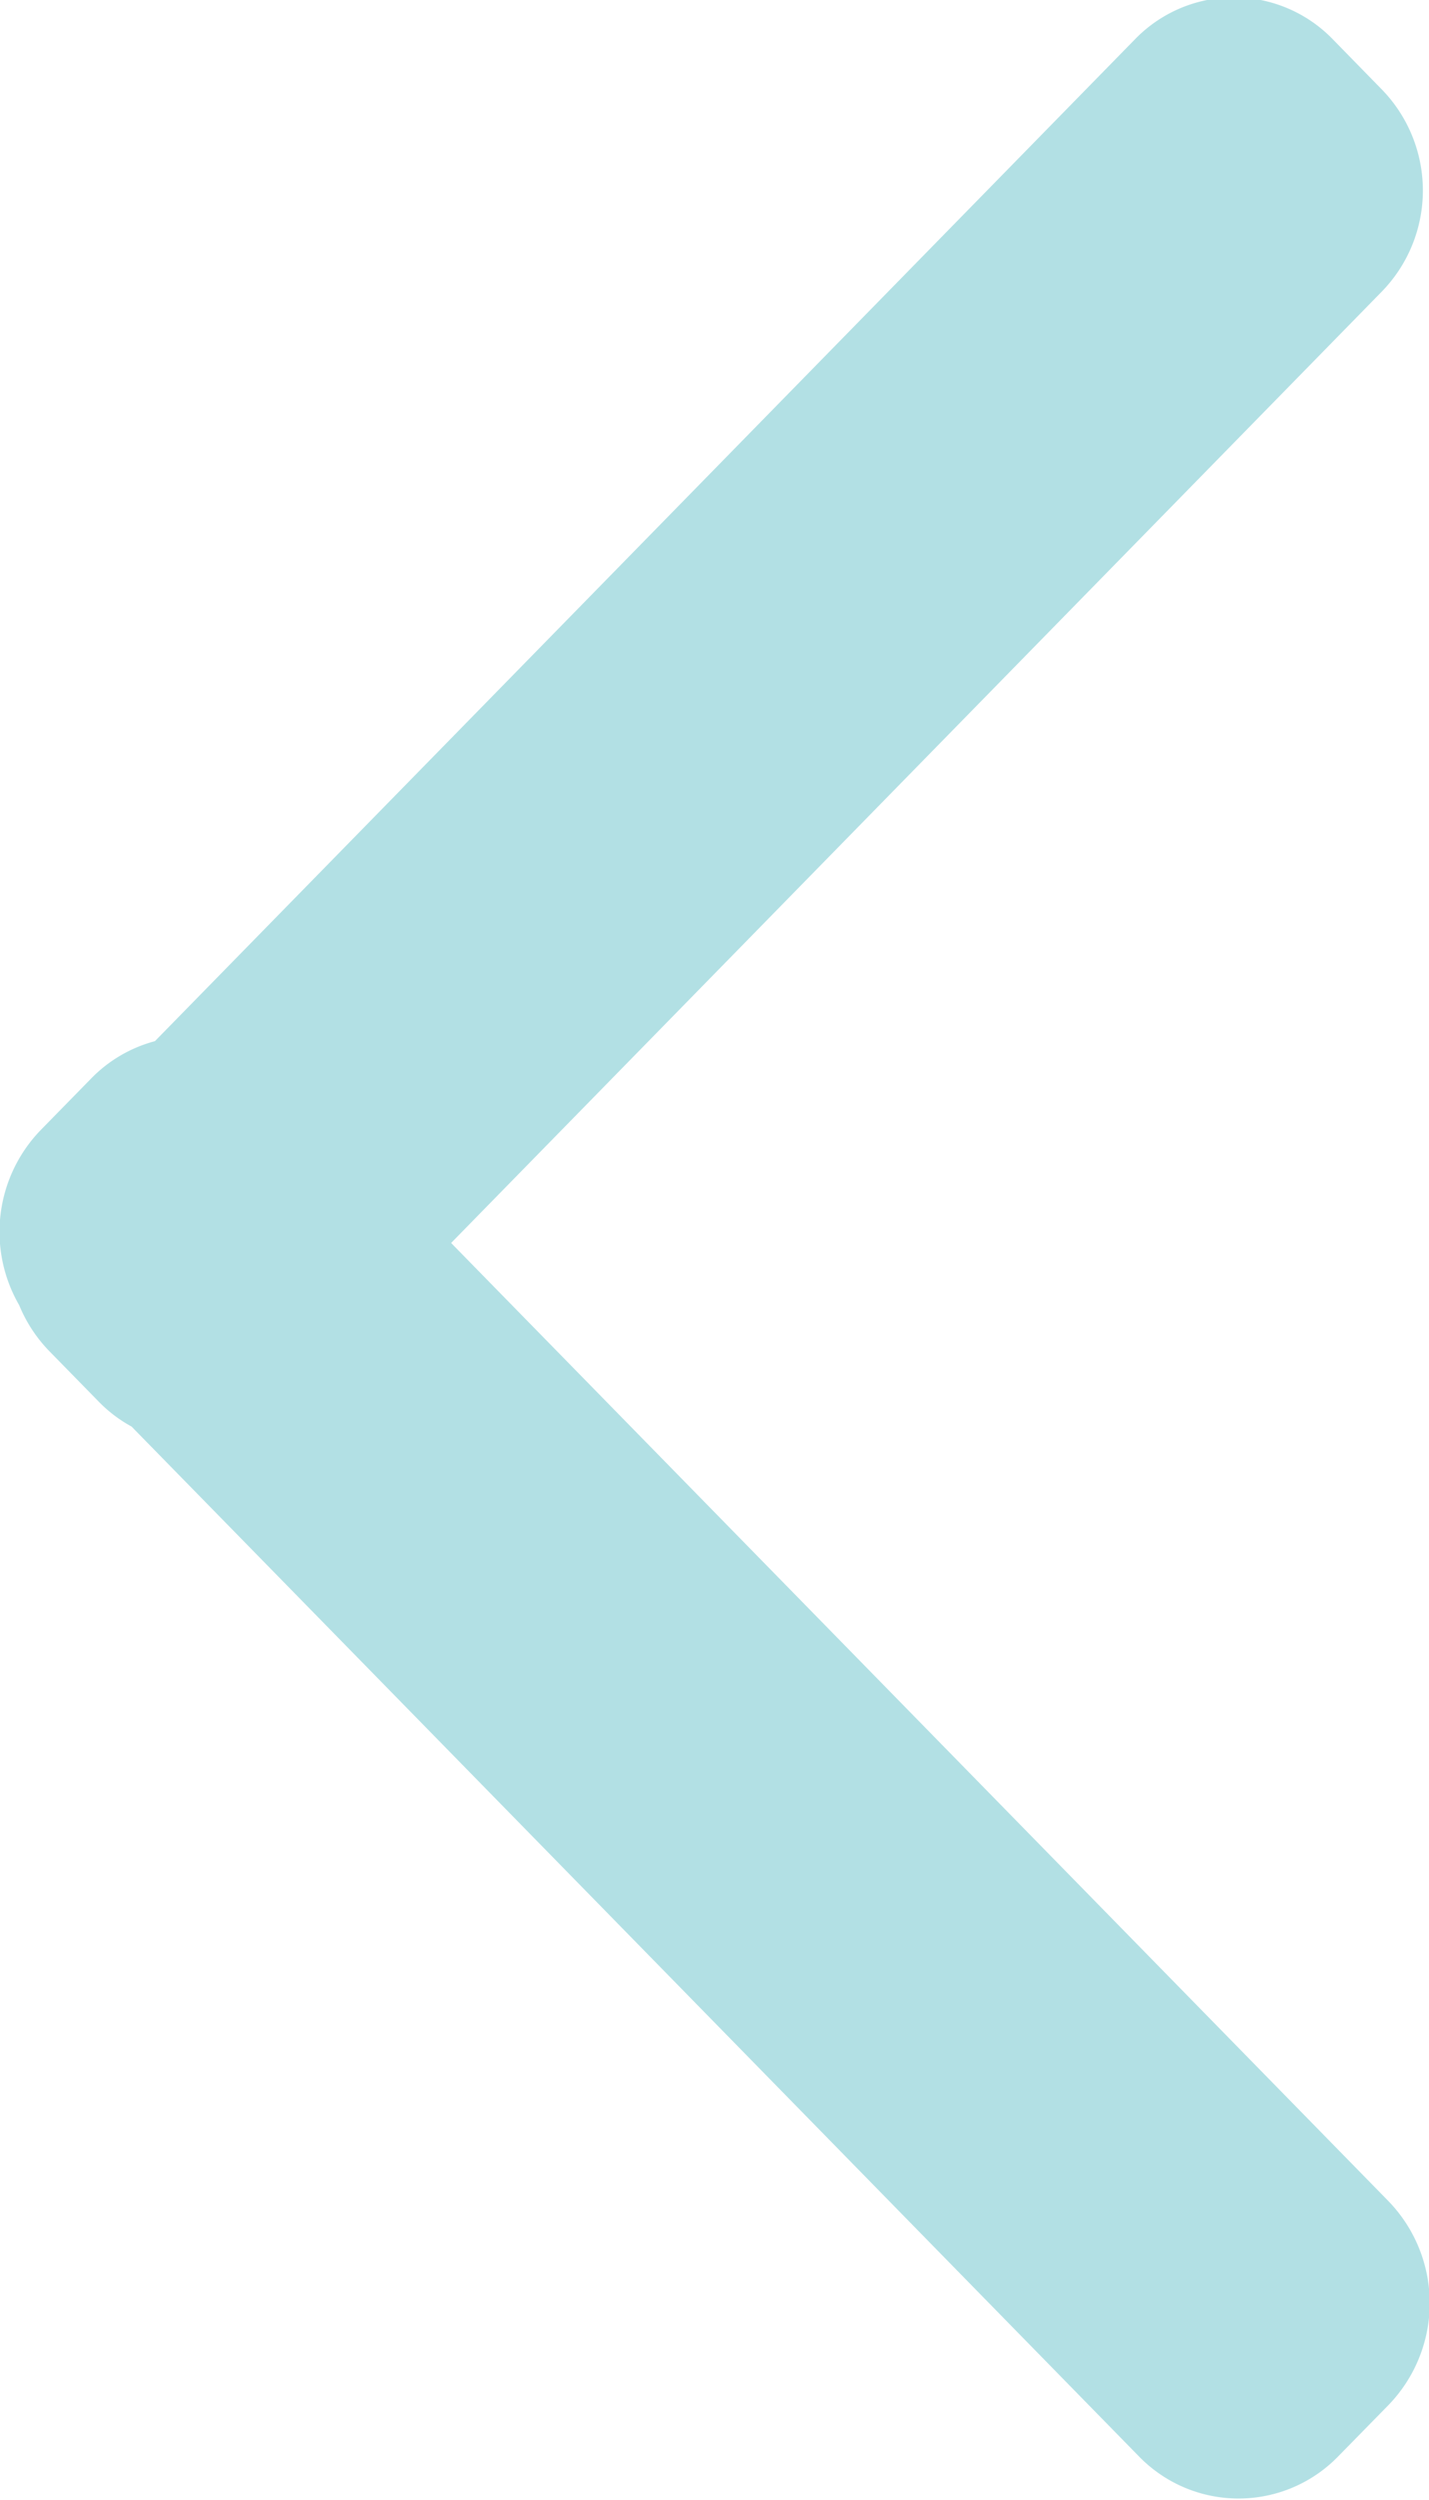 <svg xmlns="http://www.w3.org/2000/svg" width="20.031" height="35.031" viewBox="0 0 20.031 35.031"><path d="M15.961 34.415L.573 18.69a2.051 2.051 0 0 1 0-2.858l.7-.715a1.947 1.947 0 0 1 2.8 0l15.389 15.725a2.054 2.054 0 0 1 0 2.859l-.7.714a1.947 1.947 0 0 1-2.801 0zm3.411-30.332L4.15 19.638a1.928 1.928 0 0 1-2.768 0l-.692-.707a2.031 2.031 0 0 1 0-2.828L15.912.548a1.93 1.93 0 0 1 2.768 0l.692.708a2.03 2.03 0 0 1 0 2.827z" fill="#b2e0e4"/></svg>
